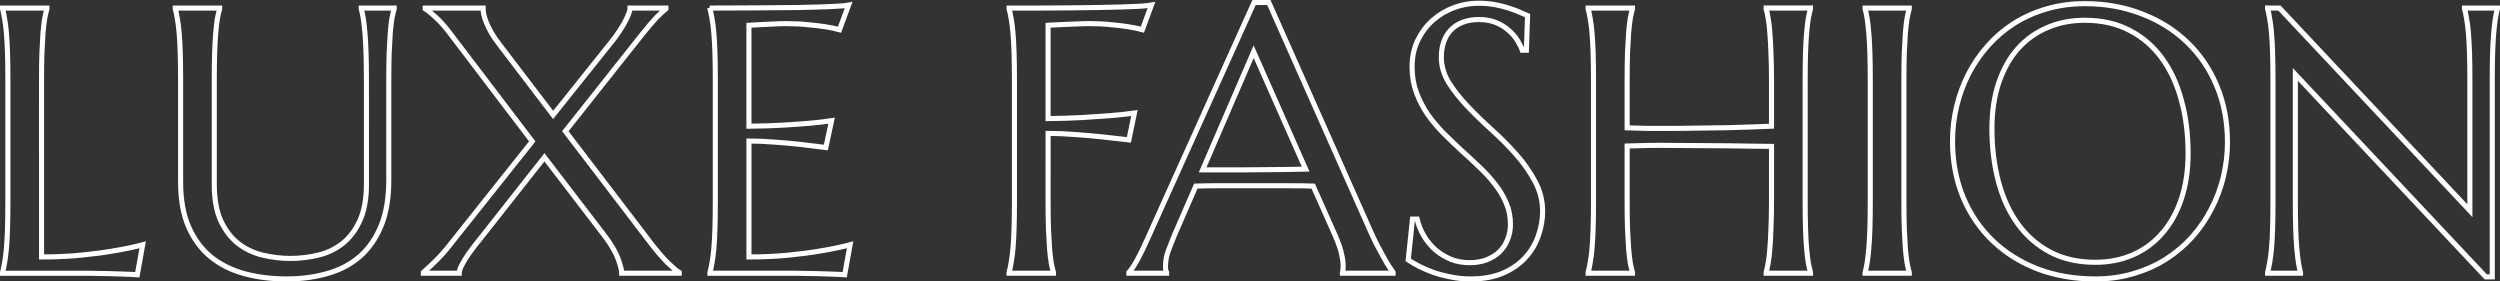 <?xml version="1.0" encoding="UTF-8" standalone="no"?>
<!-- Created with Inkscape (http://www.inkscape.org/) -->

<svg
   width="492.97"
   height="55.505"
   viewBox="0 0 130.432 14.686"
   version="1.1"
   id="svg1"
   xml:space="preserve"
   xmlns="http://www.w3.org/2000/svg"
   xmlns:svg="http://www.w3.org/2000/svg"><rect x="0" y="0" width="130.432" height="14.686" fill="#333333" stroke="none"/><defs
     id="defs1" /><g
     id="layer1"
     transform="translate(-73.198,-43.361)"><path
       style="font-size:19.756px;font-family:Marcellus;-inkscape-font-specification:Marcellus;text-align:center;text-anchor:middle;fill:none;stroke:#ffffff;stroke-width:0.265"
       d="m 75.365,56.767 q 1.138,0 2.093,-0.096 0.955,-0.096 1.669,-0.222 0.83,-0.135 1.514,-0.318 l -0.28,1.563 q -0.116,-0.01 -0.347,-0.019 -0.232,-0.01 -0.521,-0.019 -0.28,-0.01 -0.598,-0.019 -0.309,0 -0.588,-0.01 -0.28,0 -0.502,-0.01 -0.212,0 -0.309,0 h -4.167 v -0.039 q 0.058,-0.203 0.106,-0.502 0.058,-0.299 0.096,-0.743 0.039,-0.444 0.058,-1.051 0.019,-0.617 0.019,-1.437 v -6.28 q 0,-0.82 -0.019,-1.428 -0.019,-0.617 -0.058,-1.061 -0.039,-0.453 -0.096,-0.752 -0.048,-0.299 -0.106,-0.502 v -0.039 h 2.315 v 0.039 q -0.058,0.203 -0.116,0.502 -0.048,0.299 -0.087,0.752 -0.029,0.444 -0.058,1.061 -0.019,0.608 -0.019,1.428 z m 16.949,-9.203 q 0,-0.82 -0.019,-1.428 -0.019,-0.617 -0.058,-1.061 -0.039,-0.453 -0.087,-0.752 -0.048,-0.299 -0.106,-0.502 v -0.039 h 1.717 v 0.039 q -0.058,0.203 -0.116,0.502 -0.048,0.299 -0.087,0.752 -0.029,0.444 -0.058,1.061 -0.019,0.608 -0.019,1.428 v 5.209 q 0,1.379 -0.395,2.354 -0.395,0.974 -1.1,1.601 -0.704,0.617 -1.688,0.897 -0.984,0.289 -2.151,0.289 -1.167,0 -2.18,-0.27 -1.003,-0.27 -1.756,-0.868 -0.743,-0.608 -1.167,-1.563 -0.424,-0.965 -0.424,-2.344 v -5.305 q 0,-0.82 -0.019,-1.428 -0.019,-0.617 -0.058,-1.061 -0.039,-0.453 -0.096,-0.752 -0.048,-0.299 -0.106,-0.502 v -0.039 h 2.315 v 0.039 q -0.058,0.203 -0.116,0.502 -0.048,0.299 -0.087,0.752 -0.039,0.444 -0.058,1.061 -0.019,0.608 -0.019,1.428 v 5.412 q 0,1.148 0.338,1.9 0.347,0.743 0.907,1.186 0.559,0.434 1.273,0.608 0.714,0.174 1.457,0.174 0.743,0 1.457,-0.174 0.714,-0.174 1.264,-0.608 0.559,-0.444 0.897,-1.186 0.347,-0.752 0.347,-1.9 z m 9.289,4.003 -3.415,4.331 q -0.193,0.232 -0.376,0.482 -0.183,0.241 -0.328,0.473 -0.145,0.232 -0.241,0.434 -0.087,0.193 -0.087,0.328 h -1.871 v -0.039 q 0.212,-0.183 0.598,-0.559 0.395,-0.376 0.839,-0.945 l 4.244,-5.334 -4.36,-5.73 q -0.357,-0.463 -0.704,-0.772 -0.347,-0.318 -0.521,-0.415 v -0.039 h 3.019 q 0,0.116 0.029,0.299 0.039,0.183 0.135,0.434 0.096,0.241 0.26,0.54 0.174,0.299 0.444,0.646 l 2.788,3.656 3.077,-3.849 q 0.174,-0.212 0.338,-0.463 0.174,-0.251 0.299,-0.482 0.135,-0.241 0.212,-0.444 0.087,-0.203 0.087,-0.338 h 1.871 v 0.039 q -0.097,0.077 -0.212,0.183 -0.116,0.106 -0.27,0.26 -0.145,0.154 -0.328,0.367 -0.183,0.212 -0.415,0.502 l -4.022,5.074 4.495,5.884 q 0.463,0.598 0.859,0.994 0.405,0.386 0.588,0.492 v 0.039 h -3 q 0,-0.222 -0.183,-0.733 -0.183,-0.511 -0.685,-1.186 z m 8.633,-7.785 q 1.206,0 2.392,-0.01 1.196,-0.01 2.19,-0.019 0.994,-0.019 1.698,-0.048 0.704,-0.029 0.955,-0.077 l -0.473,1.283 q -0.318,-0.087 -0.743,-0.154 -0.367,-0.058 -0.897,-0.106 -0.521,-0.058 -1.206,-0.058 -0.232,0 -0.559,0.019 -0.318,0.01 -0.617,0.029 -0.347,0.019 -0.704,0.039 v 5.267 q 0.994,-0.01 1.794,-0.058 0.801,-0.048 1.36,-0.096 0.656,-0.058 1.158,-0.135 l -0.299,1.399 q -0.666,-0.087 -1.36,-0.164 -0.598,-0.068 -1.302,-0.116 -0.704,-0.058 -1.35,-0.058 v 6.048 q 1.138,0 2.093,-0.096 0.955,-0.096 1.669,-0.222 0.83,-0.135 1.514,-0.318 l -0.28,1.563 q -0.116,-0.01 -0.347,-0.019 -0.232,-0.01 -0.521,-0.019 -0.28,-0.01 -0.598,-0.019 -0.309,0 -0.588,-0.01 -0.28,0 -0.502,-0.01 -0.212,0 -0.309,0 h -4.167 v -0.039 q 0.058,-0.203 0.106,-0.502 0.058,-0.299 0.097,-0.743 0.039,-0.444 0.058,-1.051 0.019,-0.617 0.019,-1.437 v -6.28 q 0,-0.82 -0.019,-1.428 -0.019,-0.617 -0.058,-1.061 -0.039,-0.453 -0.097,-0.752 -0.048,-0.299 -0.106,-0.502 v -0.039 z m 17.643,10.061 q 0,0.82 0.019,1.437 0.029,0.608 0.058,1.051 0.039,0.444 0.087,0.743 0.058,0.299 0.116,0.502 v 0.039 h -2.315 v -0.039 q 0.058,-0.203 0.106,-0.502 0.058,-0.299 0.097,-0.743 0.039,-0.444 0.058,-1.051 0.019,-0.617 0.019,-1.437 v -6.28 q 0,-0.82 -0.019,-1.428 -0.019,-0.617 -0.058,-1.061 -0.039,-0.453 -0.097,-0.752 -0.048,-0.299 -0.106,-0.502 v -0.039 q 0.801,0 1.621,0 0.82,-0.01 1.592,-0.01 0.772,-0.01 1.466,-0.019 0.695,-0.019 1.254,-0.029 0.559,-0.019 0.945,-0.039 0.386,-0.029 0.55,-0.058 l -0.473,1.283 q -0.318,-0.087 -0.743,-0.154 -0.367,-0.058 -0.897,-0.106 -0.521,-0.058 -1.206,-0.058 -0.232,0 -0.579,0.019 -0.347,0.01 -0.685,0.029 -0.386,0.019 -0.81,0.039 v 4.871 q 0.994,-0.01 1.823,-0.058 0.83,-0.048 1.428,-0.096 0.695,-0.058 1.254,-0.135 l -0.289,1.399 q -0.723,-0.087 -1.466,-0.164 -0.637,-0.068 -1.37,-0.116 -0.733,-0.058 -1.379,-0.058 z m 15.357,3.772 v -0.039 q 0.019,-0.048 0.029,-0.145 0.01,-0.096 0.01,-0.174 0,-0.299 -0.087,-0.656 -0.077,-0.367 -0.309,-0.907 l -1.167,-2.624 q -0.54,-0.019 -1.437,-0.019 -0.897,0 -1.939,0 -0.762,0 -1.476,0 -0.704,0 -1.273,0.019 l -1.109,2.547 q -0.145,0.357 -0.309,0.781 -0.164,0.424 -0.164,0.859 0,0.125 0.019,0.212 0.019,0.077 0.039,0.106 v 0.039 h -1.968 v -0.039 q 0.174,-0.183 0.434,-0.646 0.26,-0.473 0.569,-1.177 l 5.527,-12.26 h 0.772 l 5.238,11.788 q 0.183,0.415 0.376,0.81 0.203,0.386 0.376,0.695 0.174,0.309 0.309,0.521 0.135,0.212 0.183,0.27 v 0.039 z m -6.251,-5.392 q 0.559,0 1.148,0 0.588,-0.01 1.148,-0.01 0.569,-0.01 1.09,-0.01 0.521,-0.01 0.945,-0.019 l -2.711,-6.125 -2.662,6.164 z m 15.849,-6.241 h -0.212 q -0.077,-0.222 -0.251,-0.502 -0.164,-0.28 -0.444,-0.521 -0.27,-0.251 -0.666,-0.415 -0.386,-0.164 -0.916,-0.164 -0.473,0 -0.839,0.145 -0.367,0.145 -0.617,0.405 -0.241,0.26 -0.367,0.617 -0.125,0.357 -0.125,0.791 0,0.695 0.386,1.331 0.396,0.627 0.984,1.244 0.588,0.617 1.273,1.235 0.685,0.617 1.273,1.283 0.588,0.666 0.974,1.399 0.395,0.723 0.395,1.563 0,0.627 -0.222,1.264 -0.212,0.627 -0.666,1.129 -0.453,0.502 -1.167,0.82 -0.714,0.309 -1.698,0.309 -0.55,0 -1.051,-0.106 -0.492,-0.096 -0.916,-0.241 -0.415,-0.154 -0.752,-0.328 -0.328,-0.174 -0.54,-0.318 l 0.222,-2.132 h 0.241 q 0.106,0.453 0.347,0.868 0.241,0.405 0.588,0.723 0.357,0.309 0.81,0.502 0.453,0.183 0.994,0.183 0.492,0 0.878,-0.145 0.396,-0.154 0.675,-0.415 0.28,-0.27 0.424,-0.637 0.154,-0.367 0.154,-0.801 0,-0.608 -0.222,-1.119 -0.222,-0.521 -0.588,-0.984 -0.357,-0.463 -0.82,-0.897 -0.453,-0.434 -0.936,-0.868 -0.482,-0.444 -0.945,-0.907 -0.453,-0.463 -0.82,-0.984 -0.357,-0.531 -0.579,-1.129 -0.222,-0.608 -0.222,-1.331 0,-0.762 0.289,-1.37 0.299,-0.617 0.781,-1.051 0.492,-0.434 1.109,-0.666 0.617,-0.232 1.273,-0.232 0.482,0 0.887,0.077 0.405,0.077 0.723,0.183 0.328,0.106 0.569,0.212 0.241,0.106 0.395,0.174 z m 12.791,5.016 q -0.386,-0.01 -0.965,-0.01 -0.579,-0.01 -1.264,-0.019 -0.675,-0.01 -1.418,-0.01 -0.733,-0.01 -1.437,-0.01 -0.704,-0.01 -1.341,0 -0.637,0.01 -1.109,0.029 v 2.865 q 0,0.82 0.019,1.437 0.029,0.608 0.058,1.051 0.039,0.444 0.087,0.743 0.058,0.299 0.116,0.502 v 0.039 h -2.315 v -0.039 q 0.058,-0.203 0.106,-0.502 0.058,-0.299 0.097,-0.743 0.039,-0.444 0.058,-1.051 0.019,-0.617 0.019,-1.437 v -6.28 q 0,-0.82 -0.019,-1.428 -0.019,-0.617 -0.058,-1.061 -0.039,-0.453 -0.097,-0.752 -0.048,-0.299 -0.106,-0.502 v -0.039 h 2.315 v 0.039 q -0.058,0.203 -0.116,0.502 -0.048,0.299 -0.087,0.752 -0.029,0.444 -0.058,1.061 -0.019,0.608 -0.019,1.428 v 2.469 q 0.502,0.019 1.138,0.029 0.637,0 1.331,0 0.695,-0.01 1.408,-0.019 0.723,-0.01 1.389,-0.019 0.675,-0.019 1.254,-0.039 0.588,-0.019 1.013,-0.039 v -2.383 q 0,-0.82 -0.029,-1.428 -0.019,-0.617 -0.058,-1.061 -0.029,-0.453 -0.087,-0.752 -0.048,-0.299 -0.106,-0.502 v -0.039 h 2.315 v 0.039 q -0.058,0.203 -0.116,0.502 -0.048,0.299 -0.087,0.752 -0.039,0.444 -0.058,1.061 -0.019,0.608 -0.019,1.428 v 6.28 q 0,0.82 0.019,1.437 0.019,0.608 0.058,1.051 0.039,0.444 0.087,0.743 0.058,0.299 0.116,0.502 v 0.039 h -2.315 v -0.039 q 0.058,-0.203 0.106,-0.502 0.058,-0.299 0.087,-0.743 0.039,-0.444 0.058,-1.051 0.029,-0.617 0.029,-1.437 z m 4.881,6.579 q 0.058,-0.203 0.106,-0.502 0.048,-0.299 0.087,-0.743 0.039,-0.444 0.058,-1.051 0.019,-0.617 0.019,-1.437 v -6.28 q 0,-0.82 -0.019,-1.428 -0.019,-0.617 -0.058,-1.061 -0.039,-0.453 -0.087,-0.752 -0.048,-0.299 -0.106,-0.502 v -0.039 h 2.305 v 0.039 q -0.058,0.203 -0.116,0.502 -0.048,0.299 -0.087,0.752 -0.029,0.444 -0.058,1.061 -0.019,0.608 -0.019,1.428 v 6.28 q 0,0.82 0.019,1.437 0.029,0.608 0.058,1.051 0.039,0.444 0.087,0.743 0.058,0.299 0.116,0.502 v 0.039 h -2.305 z m 11.46,-14.026 q 1.611,0 2.971,0.531 1.37,0.521 2.363,1.476 0.994,0.945 1.553,2.277 0.559,1.331 0.559,2.942 0,0.916 -0.212,1.804 -0.212,0.887 -0.627,1.678 -0.405,0.791 -1.003,1.466 -0.598,0.666 -1.37,1.158 -0.762,0.482 -1.688,0.752 -0.926,0.28 -1.997,0.28 -1.611,0 -2.981,-0.511 -1.36,-0.521 -2.354,-1.466 -0.994,-0.945 -1.553,-2.267 -0.559,-1.331 -0.559,-2.952 0,-0.916 0.212,-1.804 0.212,-0.887 0.617,-1.688 0.415,-0.801 1.003,-1.466 0.598,-0.675 1.36,-1.167 0.772,-0.492 1.698,-0.762 0.936,-0.28 2.006,-0.28 z m 0.55,13.495 q 1.071,0 1.958,-0.386 0.887,-0.386 1.524,-1.119 0.646,-0.733 1.003,-1.785 0.357,-1.061 0.357,-2.402 0,-1.486 -0.347,-2.749 -0.338,-1.273 -1.013,-2.199 -0.675,-0.936 -1.688,-1.457 -1.003,-0.531 -2.344,-0.531 -1.071,0 -1.958,0.386 -0.887,0.376 -1.534,1.1 -0.637,0.723 -0.994,1.775 -0.357,1.051 -0.357,2.392 0,1.476 0.338,2.759 0.338,1.273 1.013,2.209 0.675,0.936 1.688,1.476 1.013,0.531 2.354,0.531 z m 9.608,-13.264 9.936,10.572 v -6.791 q 0,-0.82 -0.019,-1.428 -0.019,-0.617 -0.058,-1.061 -0.039,-0.453 -0.097,-0.752 -0.048,-0.299 -0.106,-0.502 v -0.039 h 1.717 v 0.039 q -0.058,0.203 -0.106,0.502 -0.048,0.299 -0.087,0.752 -0.039,0.444 -0.058,1.061 -0.019,0.608 -0.019,1.428 v 10.244 h -0.338 l -9.936,-10.563 v 6.598 q 0,0.82 0.019,1.437 0.019,0.608 0.058,1.051 0.039,0.444 0.087,0.743 0.048,0.299 0.106,0.502 v 0.039 h -1.717 v -0.039 q 0.058,-0.203 0.106,-0.502 0.058,-0.299 0.097,-0.743 0.039,-0.444 0.058,-1.051 0.019,-0.617 0.019,-1.437 v -6.28 q 0,-0.82 -0.019,-1.428 -0.019,-0.617 -0.058,-1.061 -0.039,-0.453 -0.097,-0.752 -0.048,-0.299 -0.106,-0.502 v -0.039 z"
       id="text1"
       aria-label="LUXE FASHION" /></g></svg>
